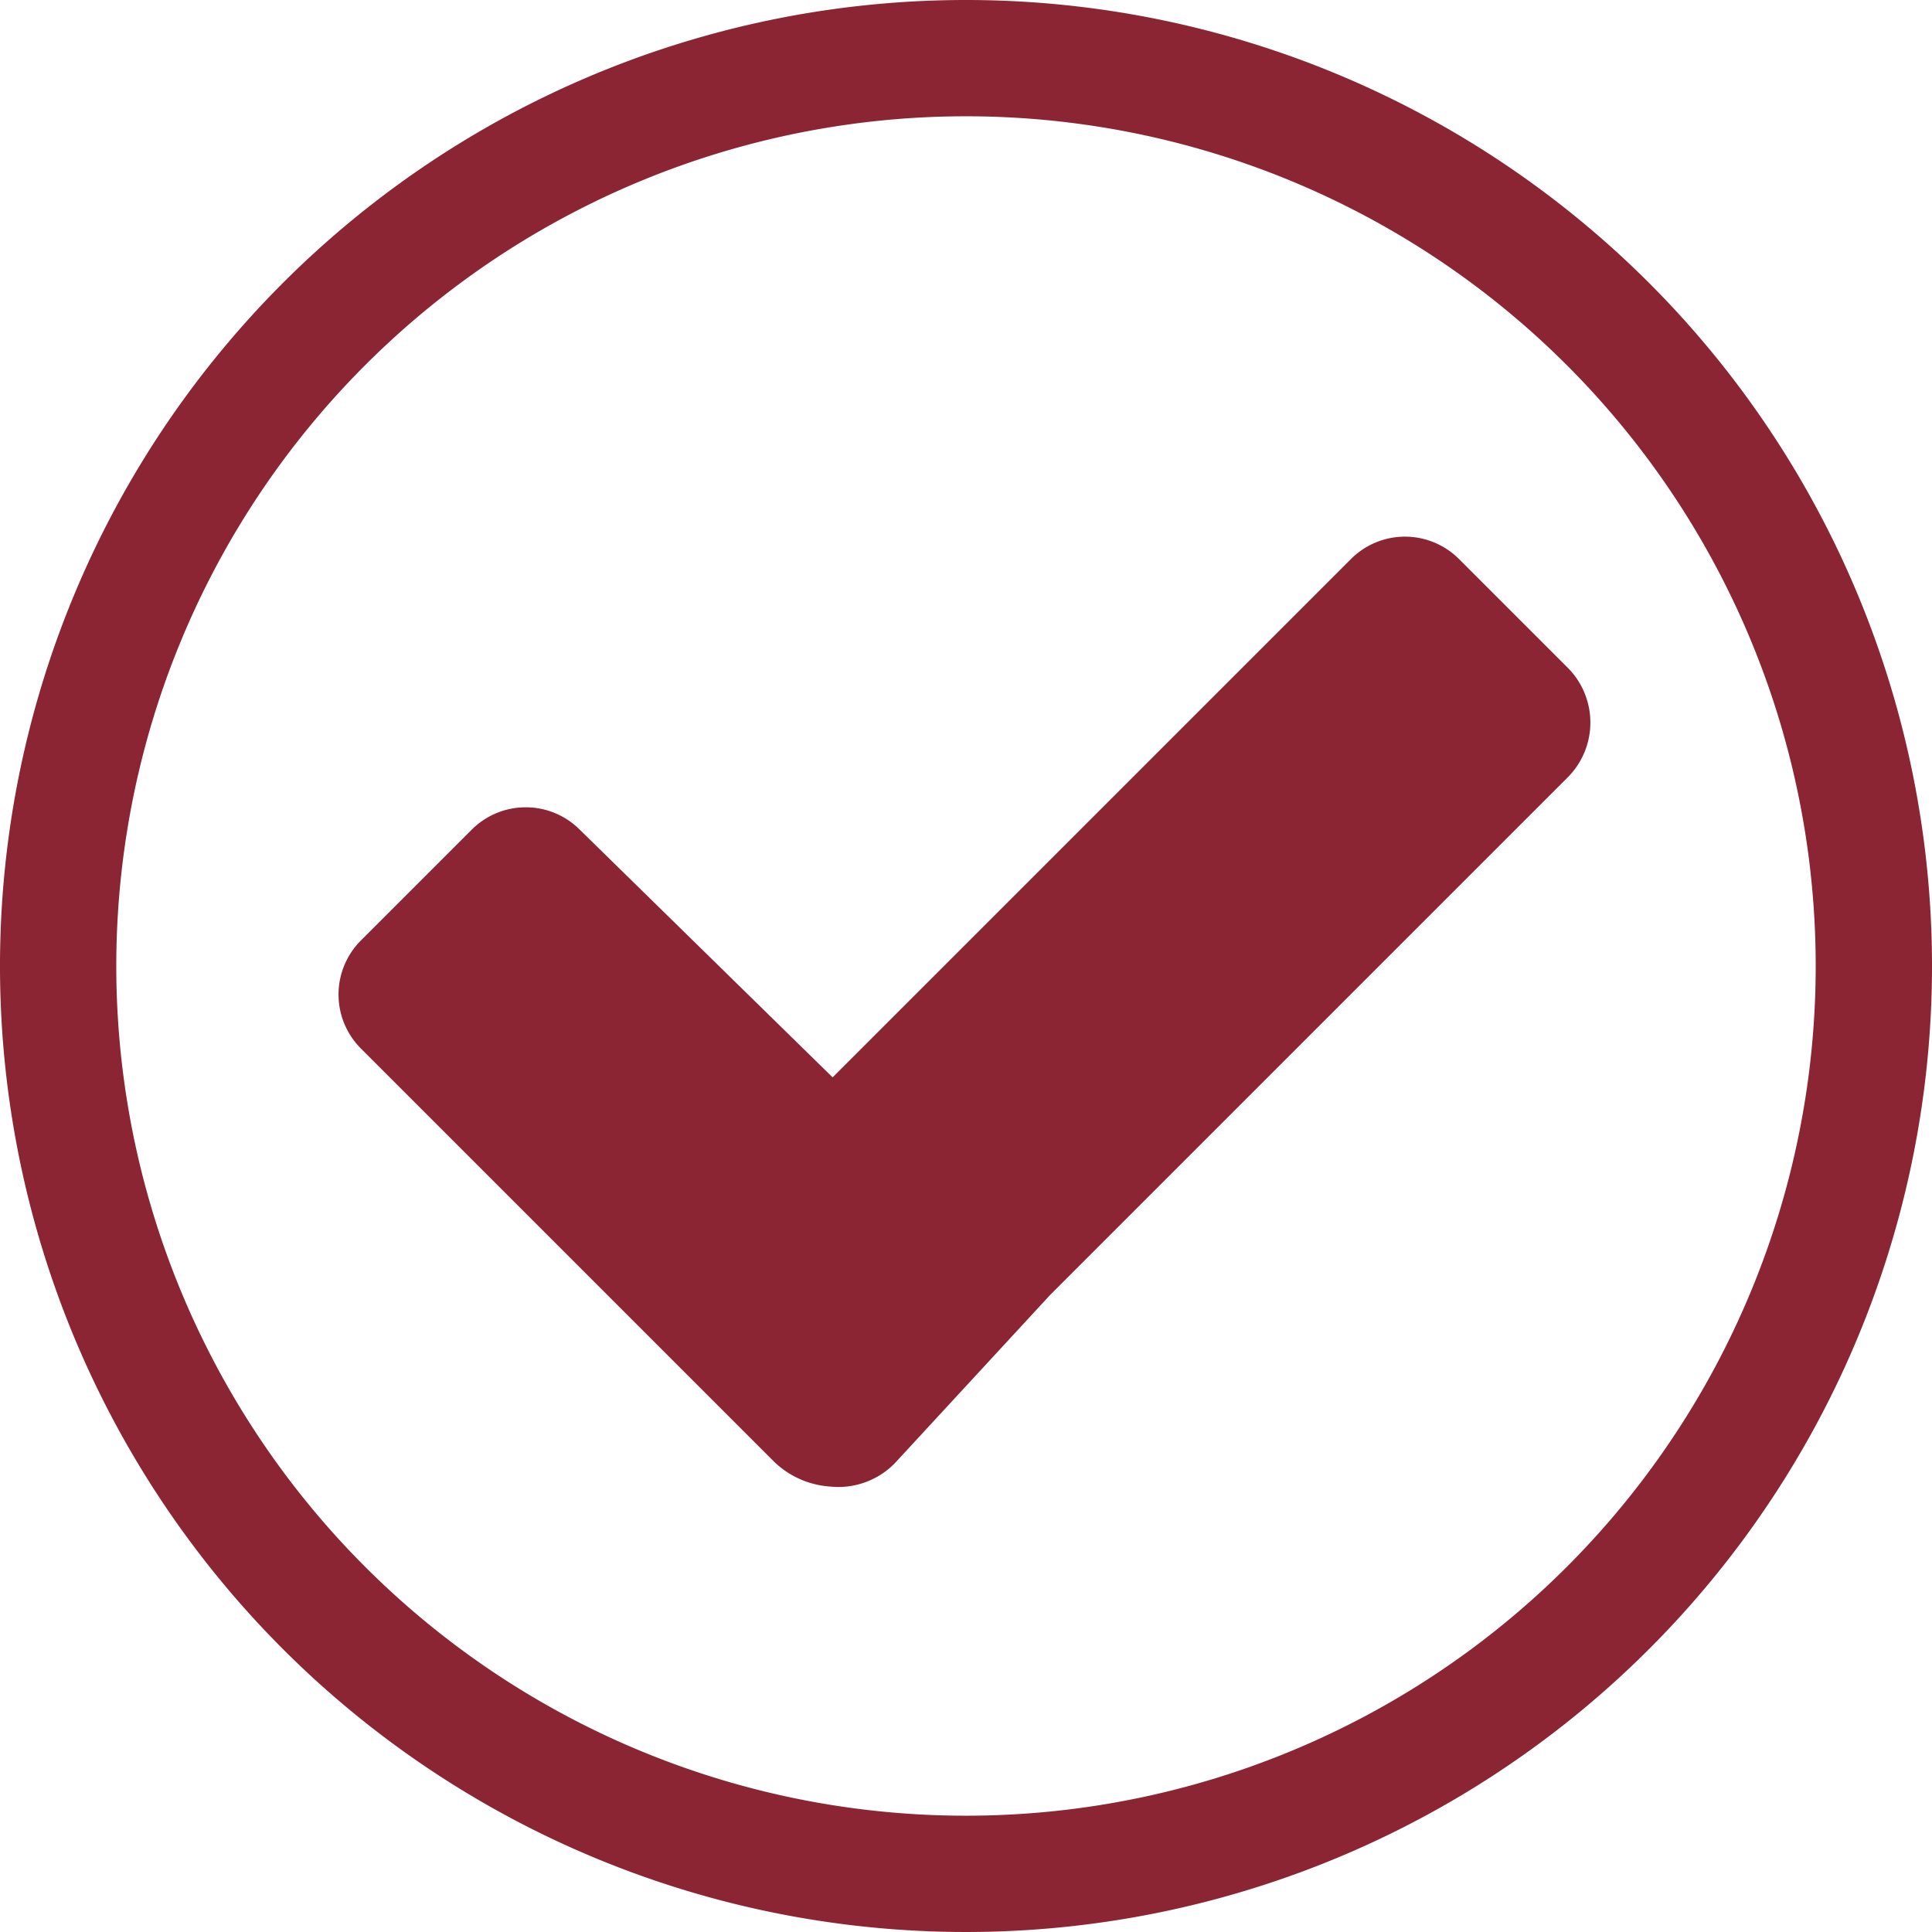 <svg id="Layer_1" data-name="Layer 1" xmlns="http://www.w3.org/2000/svg" viewBox="0 0 14.92 14.92"><title>kospol</title><path d="M7.46,0a7.46,7.46,0,1,0,7.46,7.46A7.46,7.46,0,0,0,7.46,0ZM12.1,12.1A6.56,6.56,0,1,1,2.82,2.82,6.56,6.56,0,0,1,12.1,12.1Z" style="fill:#8b2433"/><path d="M12.12,5.17l-.85-.85a.59.59,0,0,0-.84,0l-4,4L4.48,6.41a.59.59,0,0,0-.84,0l-.85.85a.59.59,0,0,0,0,.84l2,2,1.19,1.19a.69.69,0,0,0,.43.19.61.61,0,0,0,.5-.18L8.11,10l4-4A.6.6,0,0,0,12.12,5.17Z" style="fill:#8b2433"/></svg>